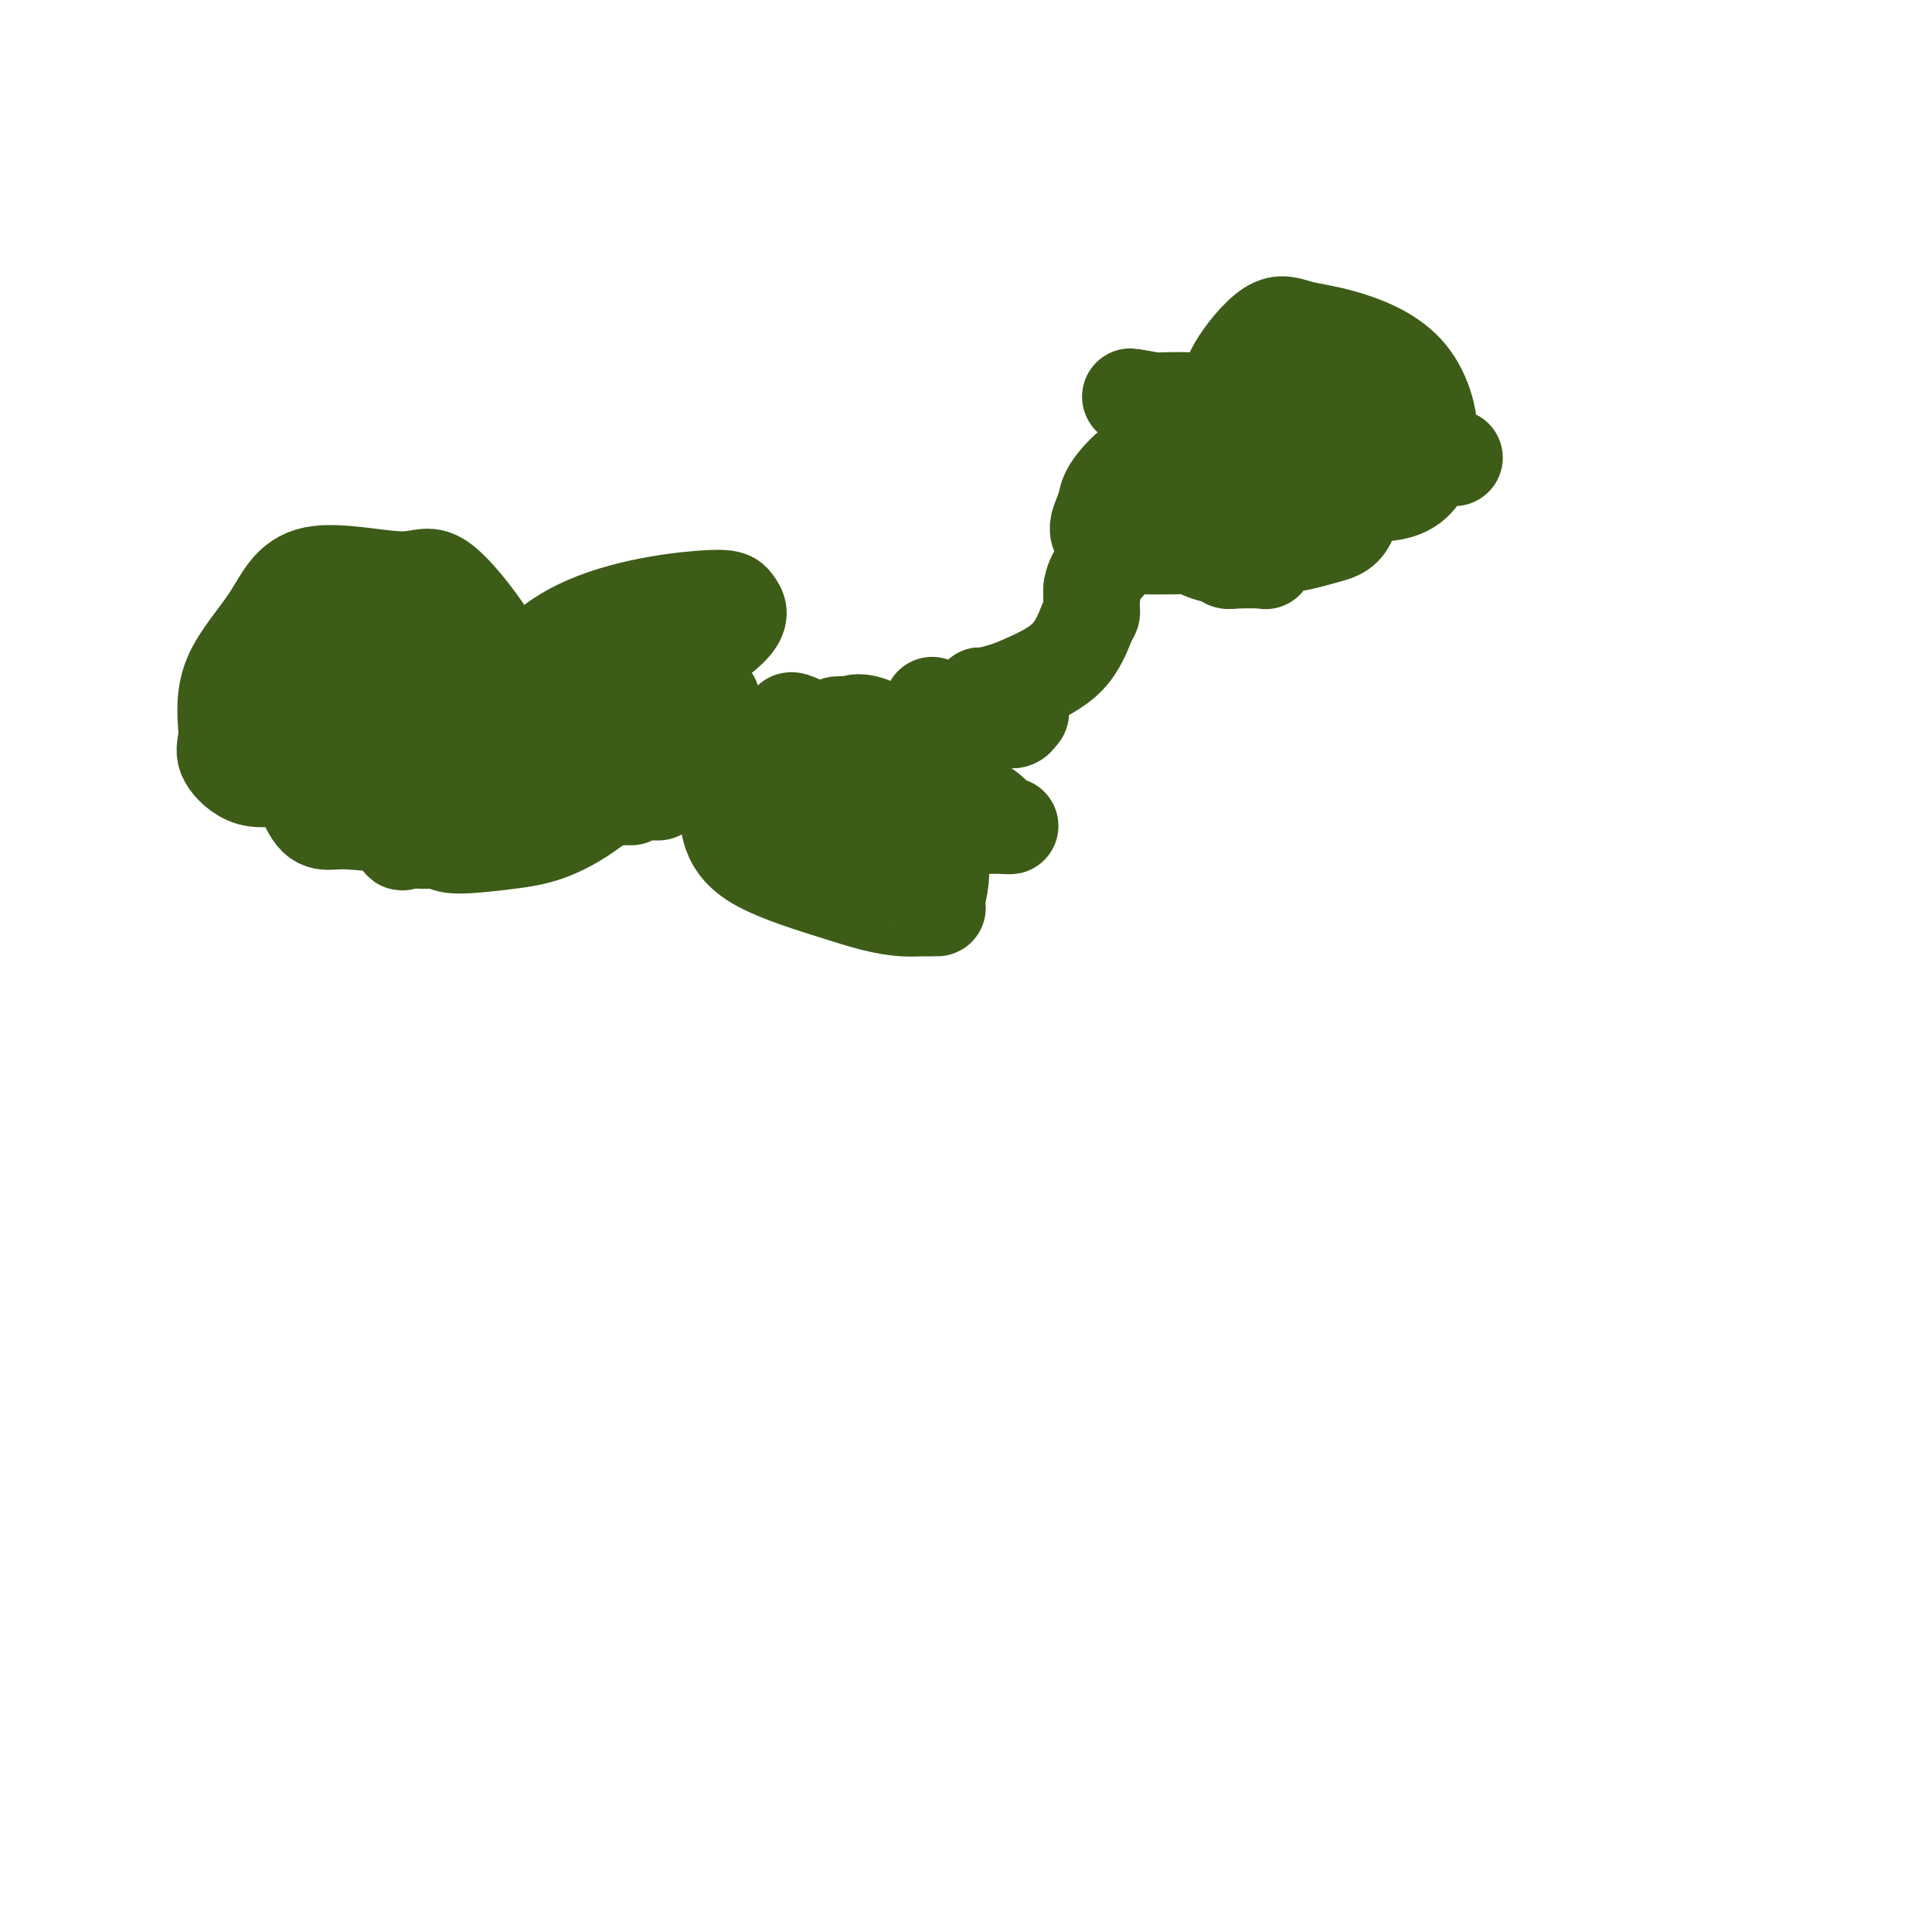 <svg viewBox='0 0 400 400' version='1.1' xmlns='http://www.w3.org/2000/svg' xmlns:xlink='http://www.w3.org/1999/xlink'><g fill='none' stroke='#3D5C18' stroke-width='20' stroke-linecap='round' stroke-linejoin='round'><path d='M170,158c0.462,0.044 0.924,0.089 2,0c1.076,-0.089 2.765,-0.311 4,1c1.235,1.311 2.016,4.153 5,6c2.984,1.847 8.171,2.697 10,3c1.829,0.303 0.300,0.060 1,0c0.700,-0.060 3.631,0.065 5,0c1.369,-0.065 1.177,-0.320 1,-1c-0.177,-0.680 -0.341,-1.786 -1,-3c-0.659,-1.214 -1.815,-2.536 -3,-4c-1.185,-1.464 -2.399,-3.072 -5,-5c-2.601,-1.928 -6.587,-4.178 -9,-5c-2.413,-0.822 -3.251,-0.218 -4,0c-0.749,0.218 -1.408,0.050 -2,0c-0.592,-0.050 -1.117,0.019 -2,1c-0.883,0.981 -2.126,2.876 -3,5c-0.874,2.124 -1.381,4.478 -1,6c0.381,1.522 1.648,2.212 3,3c1.352,0.788 2.788,1.675 5,2c2.212,0.325 5.200,0.087 7,0c1.800,-0.087 2.413,-0.023 3,0c0.587,0.023 1.148,0.006 1,0c-0.148,-0.006 -1.007,-0.002 -2,0c-0.993,0.002 -2.122,0.000 -3,0c-0.878,-0.000 -1.506,-0.000 -2,0c-0.494,0.000 -0.856,0.000 -1,0c-0.144,-0.000 -0.072,-0.000 0,0'/><path d='M179,167c-1.062,0.178 -0.216,0.622 0,1c0.216,0.378 -0.197,0.690 0,1c0.197,0.310 1.006,0.619 2,1c0.994,0.381 2.174,0.834 5,1c2.826,0.166 7.298,0.043 10,0c2.702,-0.043 3.636,-0.007 4,0c0.364,0.007 0.160,-0.015 0,0c-0.160,0.015 -0.274,0.068 0,0c0.274,-0.068 0.936,-0.255 -1,-1c-1.936,-0.745 -6.469,-2.047 -11,-3c-4.531,-0.953 -9.058,-1.556 -15,-2c-5.942,-0.444 -13.299,-0.729 -17,-1c-3.701,-0.271 -3.746,-0.530 -4,0c-0.254,0.530 -0.716,1.847 -1,3c-0.284,1.153 -0.390,2.141 0,4c0.390,1.859 1.275,4.589 5,7c3.725,2.411 10.288,4.503 15,6c4.712,1.497 7.572,2.401 10,3c2.428,0.599 4.424,0.895 6,1c1.576,0.105 2.732,0.018 4,0c1.268,-0.018 2.647,0.032 3,0c0.353,-0.032 -0.319,-0.145 0,-2c0.319,-1.855 1.628,-5.453 0,-10c-1.628,-4.547 -6.192,-10.042 -12,-15c-5.808,-4.958 -12.860,-9.379 -16,-11c-3.140,-1.621 -2.367,-0.443 -2,0c0.367,0.443 0.328,0.149 0,0c-0.328,-0.149 -0.943,-0.153 -1,1c-0.057,1.153 0.446,3.464 2,6c1.554,2.536 4.158,5.296 7,7c2.842,1.704 5.921,2.352 9,3'/><path d='M181,167c3.606,1.371 8.122,3.298 12,4c3.878,0.702 7.118,0.180 10,0c2.882,-0.180 5.406,-0.017 6,0c0.594,0.017 -0.742,-0.110 -2,-1c-1.258,-0.890 -2.437,-2.541 -4,-3c-1.563,-0.459 -3.508,0.275 -6,0c-2.492,-0.275 -5.529,-1.557 -7,-2c-1.471,-0.443 -1.375,-0.046 -2,0c-0.625,0.046 -1.973,-0.260 -3,1c-1.027,1.260 -1.735,4.087 -2,6c-0.265,1.913 -0.088,2.911 0,4c0.088,1.089 0.087,2.270 0,3c-0.087,0.730 -0.261,1.011 0,1c0.261,-0.011 0.957,-0.312 2,0c1.043,0.312 2.435,1.238 4,0c1.565,-1.238 3.304,-4.639 4,-6c0.696,-1.361 0.348,-0.680 0,0'/><path d='M193,146c-0.005,0.483 -0.010,0.966 0,1c0.010,0.034 0.034,-0.382 0,0c-0.034,0.382 -0.125,1.563 1,2c1.125,0.437 3.467,0.129 6,0c2.533,-0.129 5.256,-0.080 7,0c1.744,0.080 2.507,0.189 3,0c0.493,-0.189 0.715,-0.678 1,-1c0.285,-0.322 0.633,-0.479 0,-1c-0.633,-0.521 -2.246,-1.407 -3,-2c-0.754,-0.593 -0.649,-0.894 -1,-1c-0.351,-0.106 -1.158,-0.019 -2,0c-0.842,0.019 -1.720,-0.032 -2,0c-0.280,0.032 0.037,0.145 1,0c0.963,-0.145 2.574,-0.550 4,-1c1.426,-0.450 2.669,-0.947 5,-2c2.331,-1.053 5.749,-2.663 8,-5c2.251,-2.337 3.335,-5.403 4,-7c0.665,-1.597 0.910,-1.727 1,-2c0.090,-0.273 0.024,-0.689 0,-1c-0.024,-0.311 -0.007,-0.517 0,-1c0.007,-0.483 0.003,-1.241 0,-2'/><path d='M226,123c0.741,-2.080 0.094,-0.781 0,-1c-0.094,-0.219 0.365,-1.955 1,-3c0.635,-1.045 1.446,-1.398 2,-2c0.554,-0.602 0.851,-1.453 1,-2c0.149,-0.547 0.148,-0.792 0,-1c-0.148,-0.208 -0.444,-0.380 0,-1c0.444,-0.620 1.629,-1.687 2,-2c0.371,-0.313 -0.073,0.127 0,0c0.073,-0.127 0.664,-0.821 1,-1c0.336,-0.179 0.419,0.159 1,0c0.581,-0.159 1.661,-0.813 2,-1c0.339,-0.187 -0.064,0.094 0,0c0.064,-0.094 0.594,-0.564 1,-1c0.406,-0.436 0.687,-0.839 1,-1c0.313,-0.161 0.656,-0.081 1,0'/><path d='M239,107c0.958,-0.955 -0.147,-1.342 1,0c1.147,1.342 4.546,4.412 7,6c2.454,1.588 3.964,1.695 5,2c1.036,0.305 1.598,0.810 2,1c0.402,0.190 0.643,0.065 2,0c1.357,-0.065 3.829,-0.072 5,0c1.171,0.072 1.040,0.221 1,0c-0.040,-0.221 0.012,-0.813 0,-2c-0.012,-1.187 -0.088,-2.971 0,-5c0.088,-2.029 0.341,-4.304 0,-6c-0.341,-1.696 -1.275,-2.814 -2,-4c-0.725,-1.186 -1.241,-2.442 -3,-3c-1.759,-0.558 -4.761,-0.419 -8,-1c-3.239,-0.581 -6.716,-1.884 -10,-1c-3.284,0.884 -6.376,3.954 -8,6c-1.624,2.046 -1.779,3.070 -2,4c-0.221,0.930 -0.506,1.768 -1,3c-0.494,1.232 -1.196,2.860 0,4c1.196,1.140 4.292,1.794 8,2c3.708,0.206 8.029,-0.035 13,0c4.971,0.035 10.592,0.346 15,0c4.408,-0.346 7.604,-1.347 10,-2c2.396,-0.653 3.994,-0.956 5,-3c1.006,-2.044 1.422,-5.830 1,-8c-0.422,-2.170 -1.681,-2.725 -3,-4c-1.319,-1.275 -2.697,-3.270 -4,-4c-1.303,-0.730 -2.531,-0.196 -4,0c-1.469,0.196 -3.178,0.052 -4,0c-0.822,-0.052 -0.756,-0.014 -1,0c-0.244,0.014 -0.796,0.004 -1,0c-0.204,-0.004 -0.058,-0.001 0,1c0.058,1.001 0.029,3.001 0,5'/><path d='M263,98c-0.557,1.544 -0.949,2.402 0,3c0.949,0.598 3.237,0.934 6,1c2.763,0.066 5.999,-0.140 10,0c4.001,0.140 8.767,0.624 12,-1c3.233,-1.624 4.935,-5.356 5,-10c0.065,-4.644 -1.506,-10.200 -5,-14c-3.494,-3.800 -8.911,-5.844 -13,-7c-4.089,-1.156 -6.852,-1.424 -9,-2c-2.148,-0.576 -3.682,-1.461 -6,0c-2.318,1.461 -5.420,5.267 -7,8c-1.580,2.733 -1.639,4.392 -2,6c-0.361,1.608 -1.024,3.164 0,5c1.024,1.836 3.734,3.950 6,5c2.266,1.050 4.086,1.034 7,1c2.914,-0.034 6.920,-0.086 11,0c4.080,0.086 8.235,0.310 9,0c0.765,-0.310 -1.859,-1.155 -3,-2c-1.141,-0.845 -0.800,-1.688 -3,-3c-2.200,-1.312 -6.941,-3.091 -11,-4c-4.059,-0.909 -7.437,-0.948 -9,-1c-1.563,-0.052 -1.312,-0.115 -1,0c0.312,0.115 0.683,0.410 1,1c0.317,0.590 0.578,1.477 4,3c3.422,1.523 10.005,3.683 14,5c3.995,1.317 5.401,1.790 8,2c2.599,0.210 6.390,0.158 8,0c1.610,-0.158 1.039,-0.421 3,0c1.961,0.421 6.453,1.525 -1,0c-7.453,-1.525 -26.853,-5.680 -37,-8c-10.147,-2.320 -11.042,-2.806 -13,-3c-1.958,-0.194 -4.979,-0.097 -8,0'/><path d='M239,83c-9.318,-1.699 -3.113,-0.445 -1,0c2.113,0.445 0.135,0.081 -1,0c-1.135,-0.081 -1.429,0.122 0,1c1.429,0.878 4.579,2.432 6,3c1.421,0.568 1.114,0.151 3,0c1.886,-0.151 5.967,-0.037 10,0c4.033,0.037 8.018,-0.004 11,0c2.982,0.004 4.959,0.054 6,0c1.041,-0.054 1.145,-0.210 1,0c-0.145,0.210 -0.539,0.787 -2,1c-1.461,0.213 -3.989,0.061 -5,0c-1.011,-0.061 -0.506,-0.030 0,0'/><path d='M176,155c-0.972,0.015 -1.944,0.031 -3,0c-1.056,-0.031 -2.196,-0.108 -3,0c-0.804,0.108 -1.270,0.399 -3,1c-1.730,0.601 -4.722,1.510 -8,2c-3.278,0.490 -6.840,0.562 -11,1c-4.160,0.438 -8.918,1.242 -14,2c-5.082,0.758 -10.489,1.471 -14,2c-3.511,0.529 -5.126,0.874 -6,1c-0.874,0.126 -1.007,0.034 -1,0c0.007,-0.034 0.155,-0.009 1,0c0.845,0.009 2.388,0.002 6,0c3.612,-0.002 9.293,-0.000 12,0c2.707,0.000 2.442,-0.001 3,0c0.558,0.001 1.941,0.004 1,0c-0.941,-0.004 -4.206,-0.015 -7,0c-2.794,0.015 -5.119,0.057 -8,0c-2.881,-0.057 -6.319,-0.211 -9,0c-2.681,0.211 -4.606,0.789 -6,1c-1.394,0.211 -2.257,0.057 -3,0c-0.743,-0.057 -1.367,-0.015 -1,0c0.367,0.015 1.726,0.004 3,0c1.274,-0.004 2.464,-0.001 7,0c4.536,0.001 12.418,0.000 16,0c3.582,-0.000 2.863,-0.000 2,0c-0.863,0.000 -1.871,0.000 -3,0c-1.129,-0.000 -2.381,-0.000 -5,0c-2.619,0.000 -6.605,0.000 -10,0c-3.395,-0.000 -6.197,-0.000 -9,0'/><path d='M103,165c-5.380,0.001 -6.331,0.004 -7,0c-0.669,-0.004 -1.057,-0.015 -1,0c0.057,0.015 0.559,0.057 1,0c0.441,-0.057 0.820,-0.211 3,0c2.180,0.211 6.159,0.788 11,0c4.841,-0.788 10.542,-2.939 14,-5c3.458,-2.061 4.673,-4.031 5,-6c0.327,-1.969 -0.232,-3.937 -2,-5c-1.768,-1.063 -4.744,-1.221 -8,-2c-3.256,-0.779 -6.793,-2.177 -10,-3c-3.207,-0.823 -6.085,-1.070 -9,-1c-2.915,0.070 -5.867,0.457 -8,0c-2.133,-0.457 -3.448,-1.757 -5,0c-1.552,1.757 -3.341,6.572 -4,12c-0.659,5.428 -0.186,11.468 0,14c0.186,2.532 0.087,1.554 0,2c-0.087,0.446 -0.161,2.314 0,3c0.161,0.686 0.559,0.188 1,0c0.441,-0.188 0.927,-0.065 3,0c2.073,0.065 5.734,0.074 9,-2c3.266,-2.074 6.137,-6.230 8,-10c1.863,-3.770 2.719,-7.154 3,-11c0.281,-3.846 -0.013,-8.155 -3,-14c-2.987,-5.845 -8.668,-13.226 -12,-16c-3.332,-2.774 -4.315,-0.939 -9,-1c-4.685,-0.061 -13.070,-2.016 -18,-1c-4.930,1.016 -6.404,5.004 -9,9c-2.596,3.996 -6.313,7.999 -8,12c-1.687,4.001 -1.343,8.001 -1,12'/><path d='M47,152c-0.361,2.741 -0.763,3.595 0,5c0.763,1.405 2.689,3.363 5,4c2.311,0.637 5.005,-0.045 13,0c7.995,0.045 21.291,0.818 35,-3c13.709,-3.818 27.830,-12.228 37,-18c9.170,-5.772 13.390,-8.905 15,-11c1.610,-2.095 0.608,-3.151 0,-4c-0.608,-0.849 -0.824,-1.490 -7,-1c-6.176,0.490 -18.311,2.109 -27,7c-8.689,4.891 -13.933,13.052 -18,20c-4.067,6.948 -6.958,12.683 -8,16c-1.042,3.317 -0.234,4.217 0,5c0.234,0.783 -0.105,1.449 0,2c0.105,0.551 0.655,0.989 3,1c2.345,0.011 6.485,-0.403 11,-1c4.515,-0.597 9.405,-1.376 17,-7c7.595,-5.624 17.895,-16.093 22,-20c4.105,-3.907 2.017,-1.251 0,-2c-2.017,-0.749 -3.962,-4.904 -7,-7c-3.038,-2.096 -7.170,-2.135 -13,-2c-5.830,0.135 -13.359,0.444 -20,0c-6.641,-0.444 -12.393,-1.642 -18,2c-5.607,3.642 -11.070,12.124 -13,16c-1.930,3.876 -0.328,3.148 0,3c0.328,-0.148 -0.618,0.286 0,1c0.618,0.714 2.801,1.707 5,2c2.199,0.293 4.415,-0.115 8,0c3.585,0.115 8.538,0.752 14,0c5.462,-0.752 11.432,-2.895 15,-5c3.568,-2.105 4.734,-4.173 5,-6c0.266,-1.827 -0.367,-3.414 -1,-5'/><path d='M120,144c-0.803,-0.957 -2.311,-0.850 -4,-1c-1.689,-0.150 -3.561,-0.556 -6,-1c-2.439,-0.444 -5.447,-0.925 -7,-1c-1.553,-0.075 -1.651,0.257 -2,0c-0.349,-0.257 -0.949,-1.104 -2,0c-1.051,1.104 -2.552,4.160 -3,7c-0.448,2.840 0.159,5.464 0,8c-0.159,2.536 -1.083,4.985 0,6c1.083,1.015 4.174,0.597 5,1c0.826,0.403 -0.613,1.627 0,2c0.613,0.373 3.278,-0.105 5,0c1.722,0.105 2.500,0.795 4,0c1.500,-0.795 3.723,-3.073 0,-9c-3.723,-5.927 -13.391,-15.502 -21,-21c-7.609,-5.498 -13.157,-6.920 -17,-8c-3.843,-1.080 -5.979,-1.817 -7,-2c-1.021,-0.183 -0.925,0.188 -1,0c-0.075,-0.188 -0.321,-0.935 -1,0c-0.679,0.935 -1.792,3.551 -3,6c-1.208,2.449 -2.513,4.730 -3,7c-0.487,2.270 -0.158,4.528 0,6c0.158,1.472 0.144,2.156 0,3c-0.144,0.844 -0.417,1.847 0,3c0.417,1.153 1.523,2.457 4,4c2.477,1.543 6.324,3.325 9,4c2.676,0.675 4.181,0.242 6,0c1.819,-0.242 3.951,-0.294 7,0c3.049,0.294 7.013,0.935 9,0c1.987,-0.935 1.996,-3.444 2,-5c0.004,-1.556 0.001,-2.159 -2,-4c-2.001,-1.841 -6.001,-4.921 -10,-8'/><path d='M82,141c-4.268,-2.397 -9.937,-4.388 -13,-5c-3.063,-0.612 -3.519,0.157 -4,0c-0.481,-0.157 -0.986,-1.239 -2,0c-1.014,1.239 -2.536,4.801 -3,9c-0.464,4.199 0.131,9.037 1,13c0.869,3.963 2.011,7.050 3,9c0.989,1.950 1.825,2.762 3,3c1.175,0.238 2.689,-0.099 5,0c2.311,0.099 5.418,0.635 9,0c3.582,-0.635 7.639,-2.440 11,-5c3.361,-2.560 6.026,-5.874 7,-9c0.974,-3.126 0.257,-6.063 0,-8c-0.257,-1.937 -0.055,-2.876 0,-3c0.055,-0.124 -0.037,0.565 0,1c0.037,0.435 0.202,0.617 0,2c-0.202,1.383 -0.772,3.967 -1,5c-0.228,1.033 -0.114,0.517 0,0'/></g>
</svg>